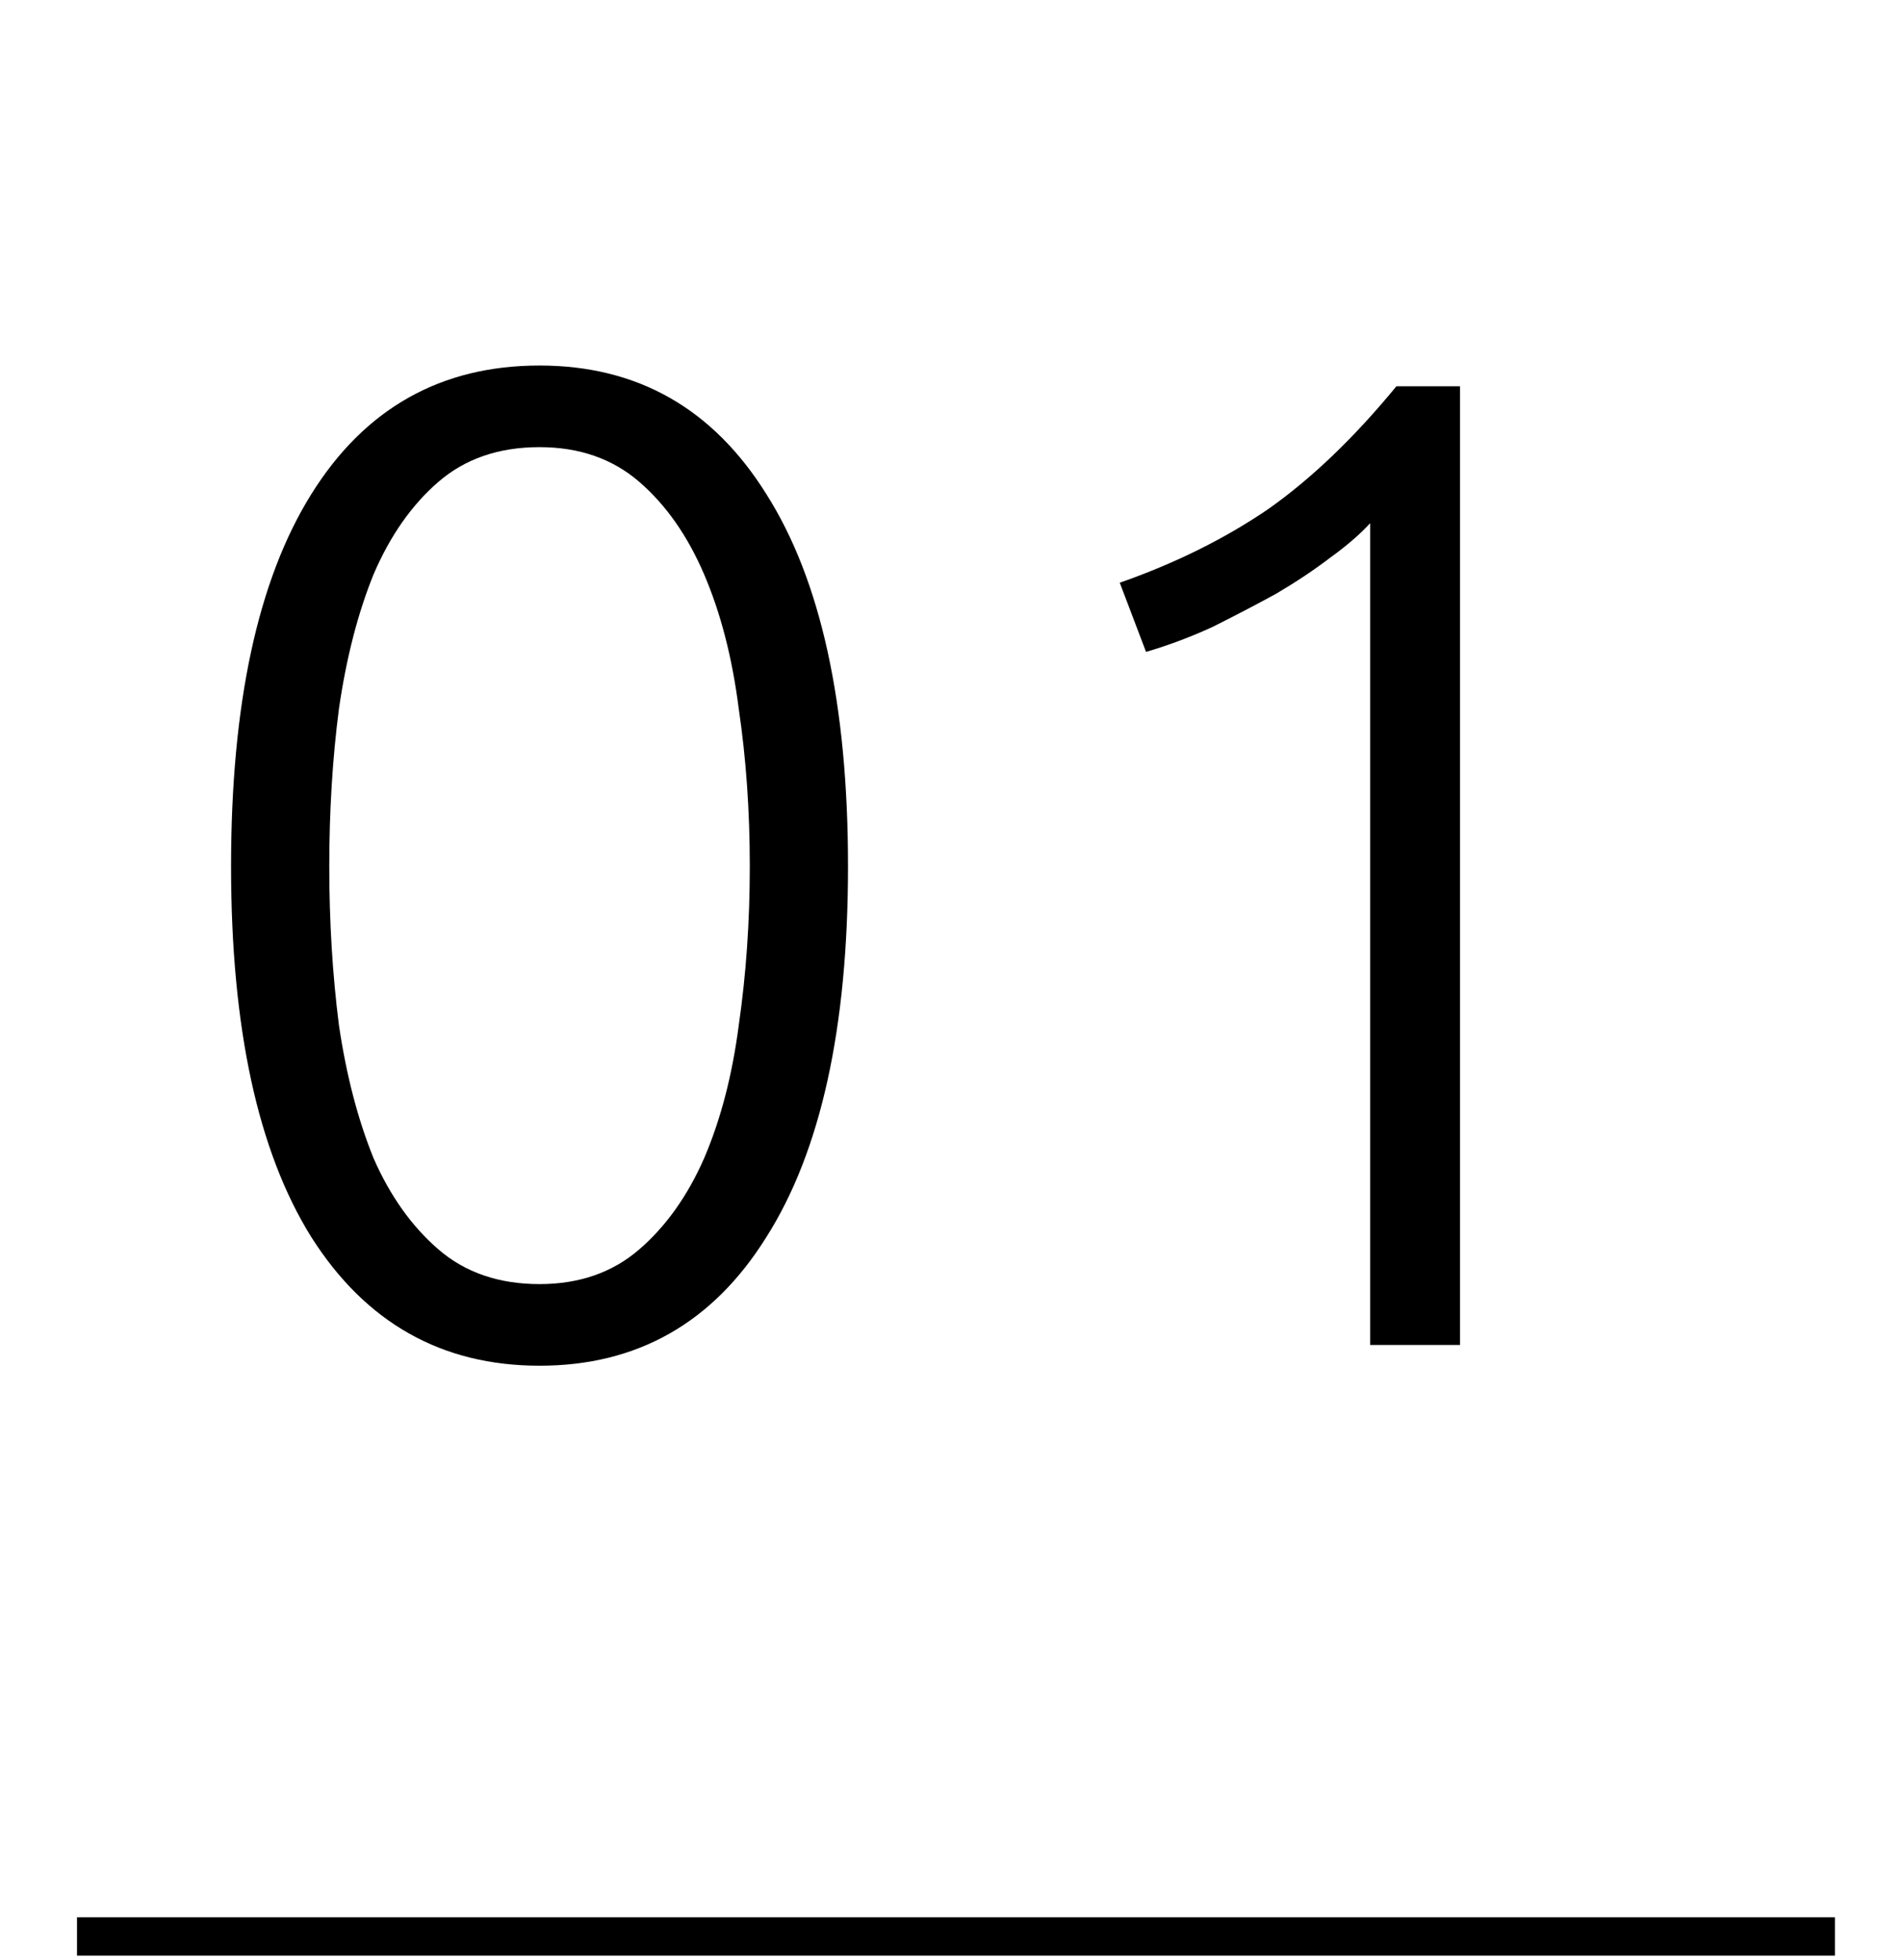 <?xml version="1.0" encoding="UTF-8"?> <svg xmlns="http://www.w3.org/2000/svg" width="99" height="102" viewBox="0 0 99 102" fill="none"> <path fill-rule="evenodd" clip-rule="evenodd" d="M95.508 101.784H4.008V99.784H95.508V101.784Z" fill="black"></path> <path d="M12.027 45.088C12.027 36.64 13.419 30.184 16.203 25.72C18.987 21.256 22.947 19.024 28.083 19.024C33.171 19.024 37.107 21.256 39.891 25.72C42.723 30.184 44.139 36.64 44.139 45.088C44.139 53.488 42.723 59.92 39.891 64.384C37.107 68.848 33.171 71.08 28.083 71.08C22.995 71.08 19.035 68.848 16.203 64.384C13.419 59.92 12.027 53.488 12.027 45.088ZM39.027 45.088C39.027 42.208 38.835 39.472 38.451 36.88C38.115 34.24 37.515 31.912 36.651 29.896C35.787 27.88 34.659 26.272 33.267 25.072C31.875 23.872 30.147 23.272 28.083 23.272C25.971 23.272 24.219 23.872 22.827 25.072C21.435 26.272 20.307 27.88 19.443 29.896C18.627 31.912 18.027 34.24 17.643 36.88C17.307 39.472 17.139 42.208 17.139 45.088C17.139 47.968 17.307 50.728 17.643 53.368C18.027 55.96 18.627 58.264 19.443 60.28C20.307 62.248 21.435 63.832 22.827 65.032C24.219 66.232 25.971 66.832 28.083 66.832C30.147 66.832 31.875 66.232 33.267 65.032C34.659 63.832 35.787 62.248 36.651 60.28C37.515 58.264 38.115 55.96 38.451 53.368C38.835 50.728 39.027 47.968 39.027 45.088ZM58.284 30.328C61.164 29.32 63.732 28.048 65.988 26.512C68.244 24.928 70.476 22.792 72.684 20.104H75.996V70H71.316V27.232C70.788 27.808 70.092 28.408 69.228 29.032C68.412 29.656 67.476 30.28 66.42 30.904C65.364 31.48 64.26 32.056 63.108 32.632C61.956 33.16 60.804 33.592 59.652 33.928L58.284 30.328Z" fill="black"></path> </svg> 